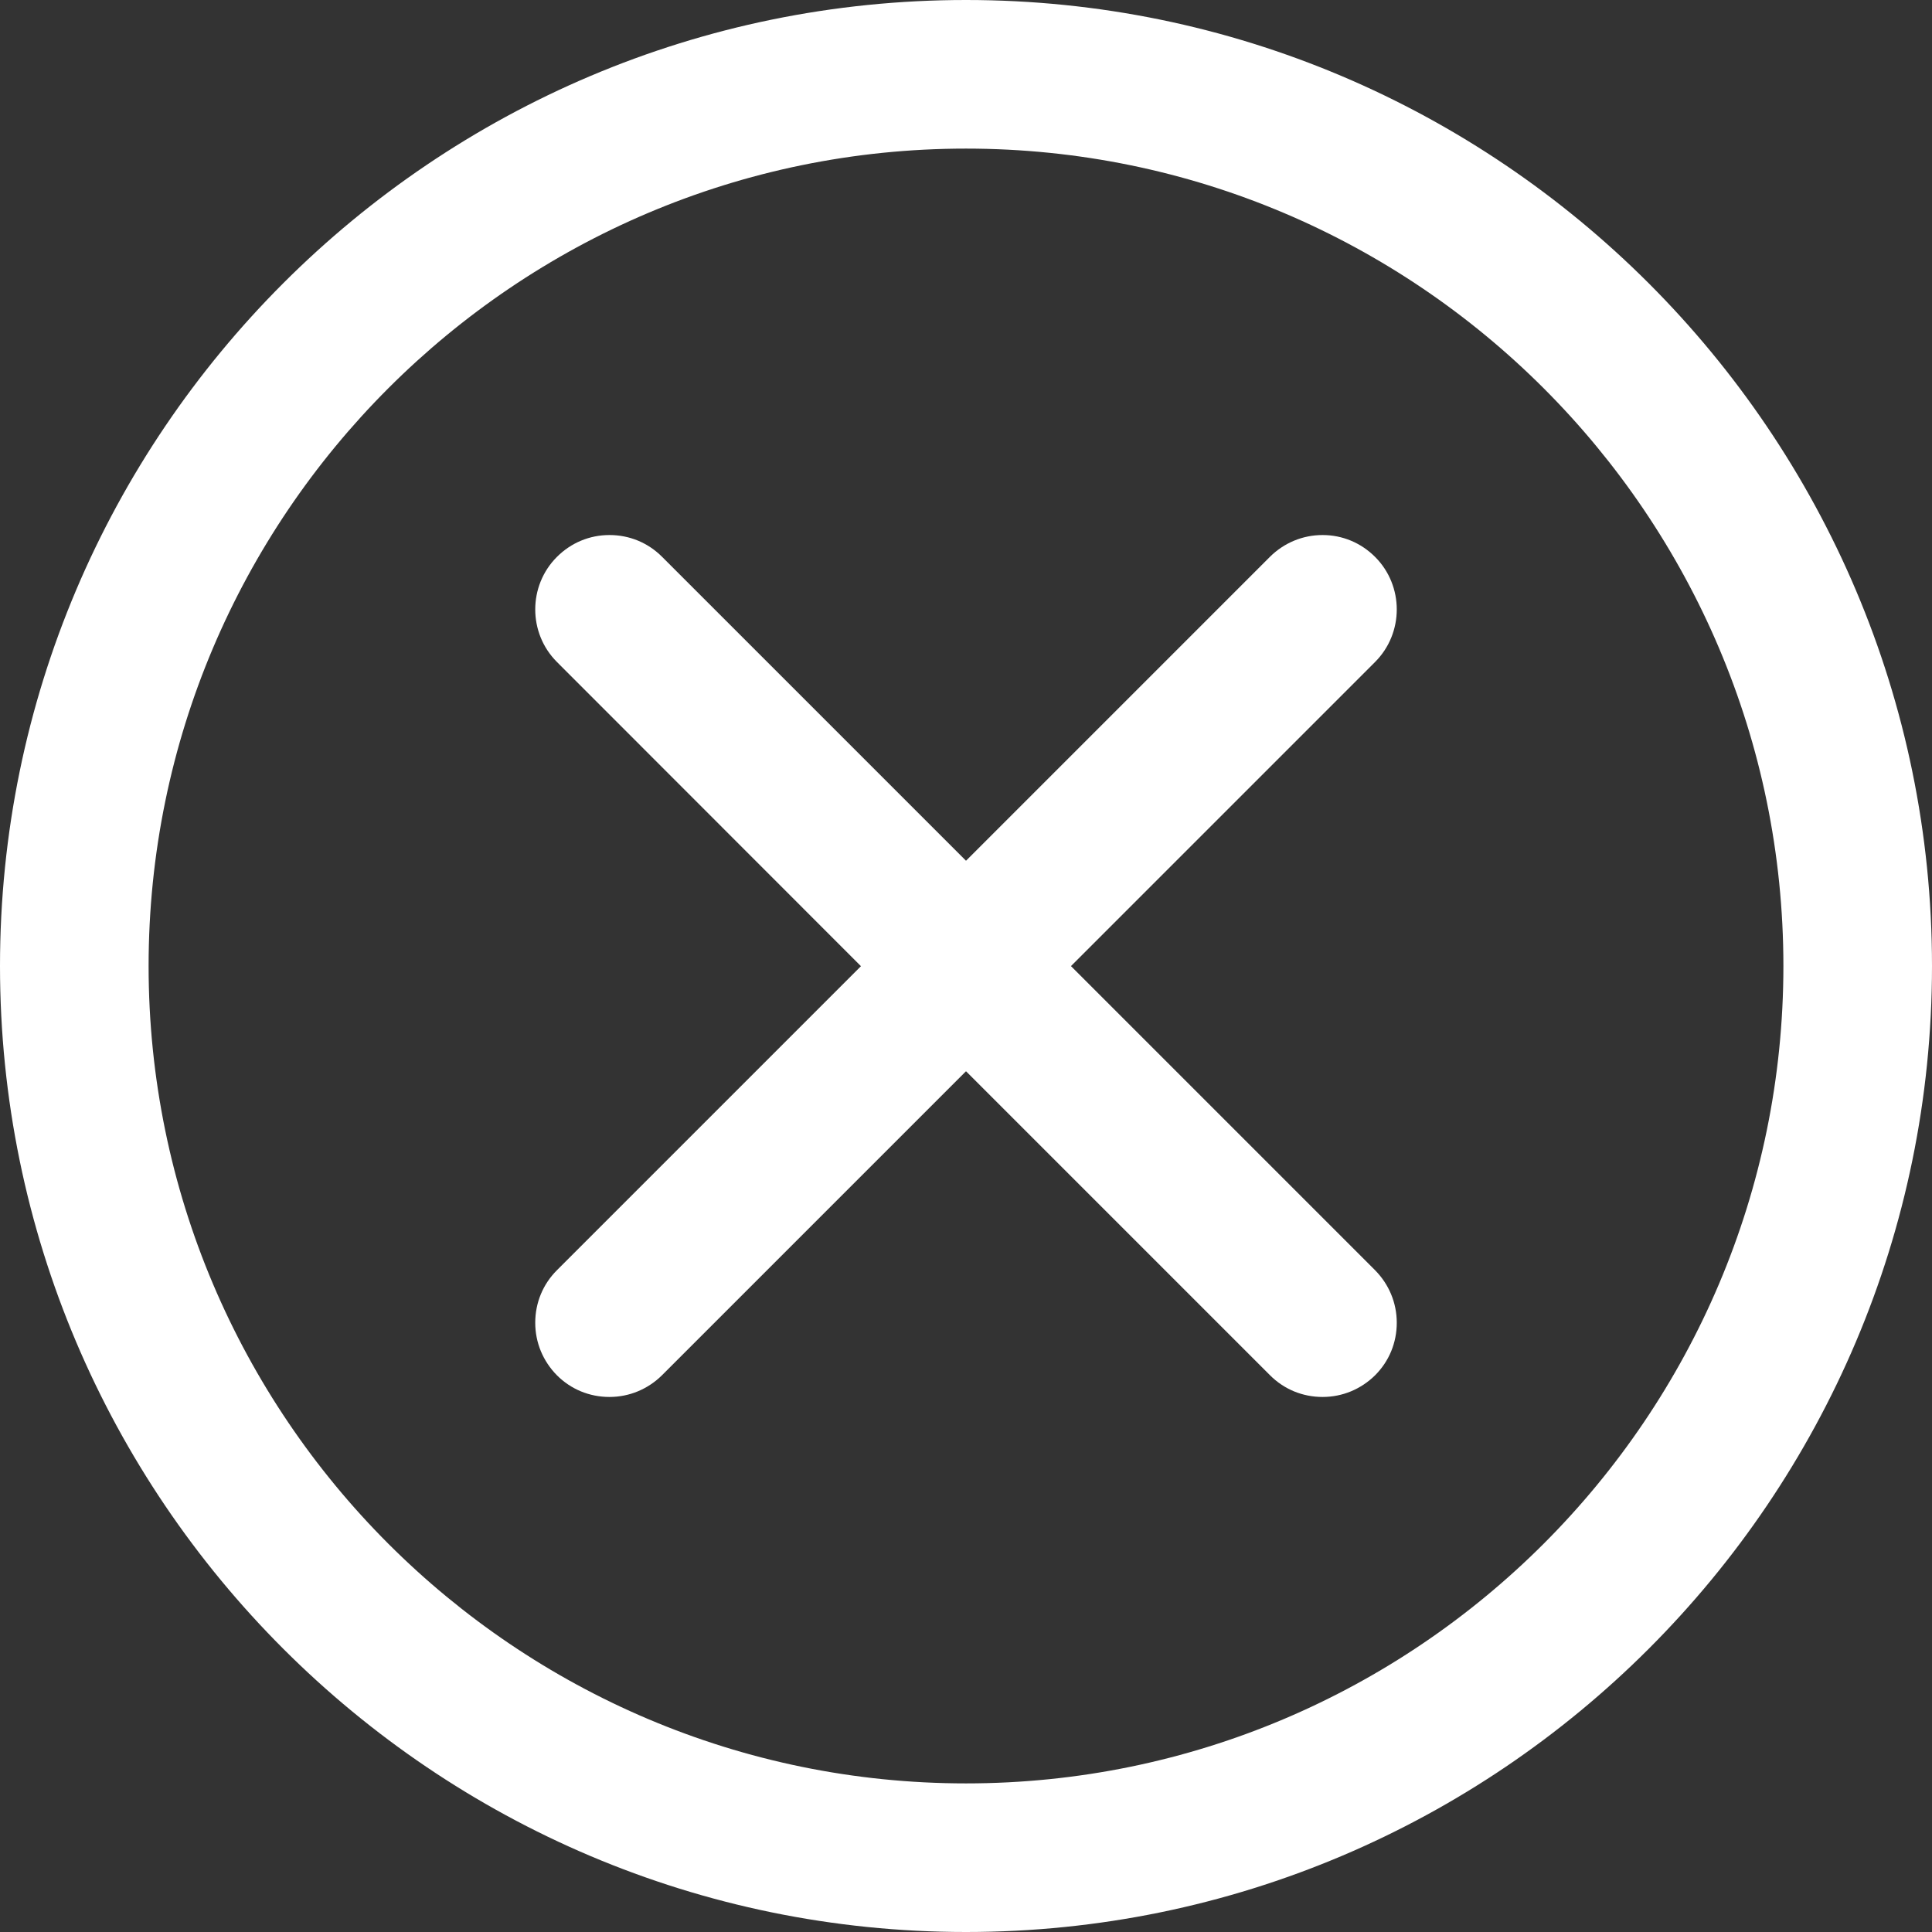 <?xml version="1.0" encoding="UTF-8"?>
<svg id="Layer_1" data-name="Layer 1" xmlns="http://www.w3.org/2000/svg" viewBox="0 0 98.94 98.94">
  <rect x="0" y="0" width="98.94" height="98.94" fill="#333333" stroke="none"/>
  <defs>
    <style>
      .cls-1 {
        fill: #fff;
      }
    </style>
  </defs>
  <path class="cls-1" d="M54.85,49.47l15.57-15.57c1.48-1.48,1.48-3.9,0-5.38-.72-.72-1.67-1.12-2.69-1.12s-1.97.4-2.69,1.11l-15.57,15.57-15.57-15.57c-.72-.72-1.67-1.11-2.69-1.11s-1.97.4-2.69,1.12c-1.48,1.48-1.48,3.9,0,5.38l15.57,15.58-15.57,15.57c-.72.72-1.11,1.67-1.11,2.69s.4,1.97,1.11,2.69c.72.72,1.67,1.11,2.69,1.11s1.97-.4,2.69-1.11l15.57-15.57,15.57,15.57c.72.72,1.67,1.11,2.69,1.11s1.97-.4,2.69-1.11c.72-.72,1.11-1.67,1.11-2.69s-.4-1.97-1.11-2.69l-15.57-15.57Z"/>
  <path class="cls-1" d="M49.47,0C22.19,0,0,22.19,0,49.47s22.19,49.47,49.47,49.47,49.47-22.19,49.47-49.47S76.74,0,49.47,0ZM49.47,91.33c-23.08,0-41.86-18.78-41.86-41.86S26.39,7.61,49.47,7.61s41.86,18.78,41.86,41.86-18.78,41.86-41.86,41.86Z"/>
</svg>